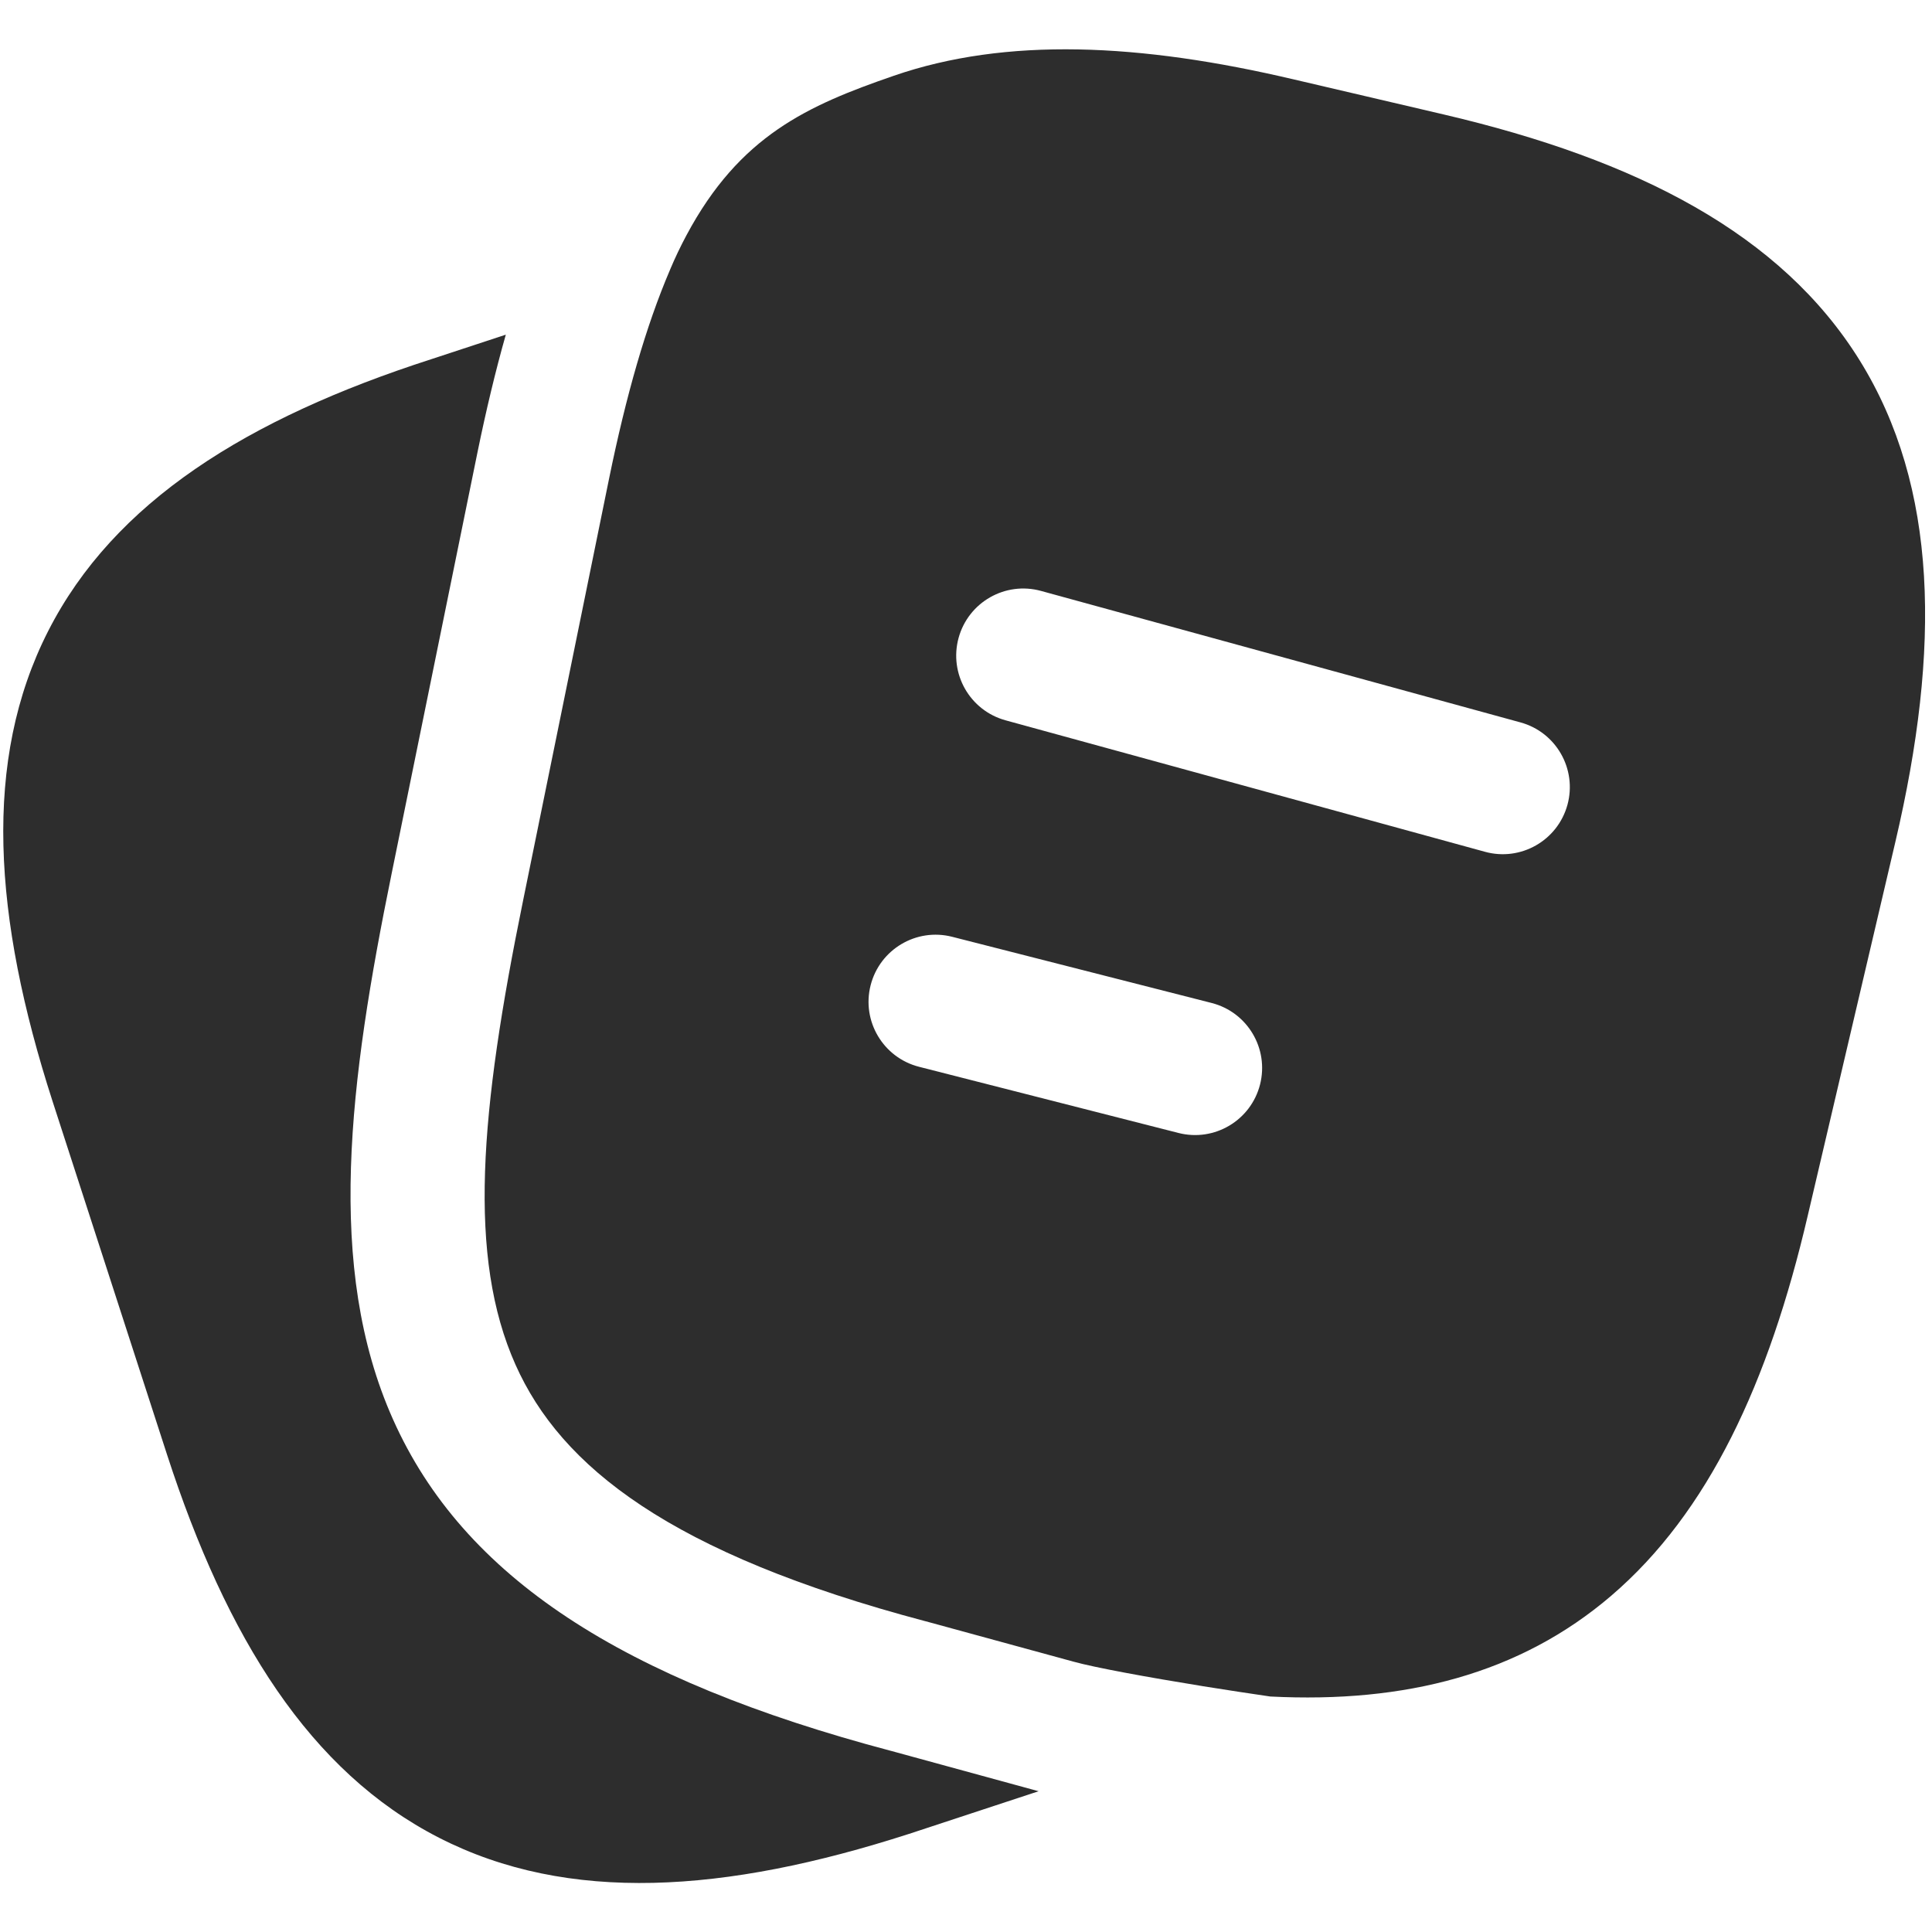 <?xml version="1.0" encoding="UTF-8"?> <svg xmlns="http://www.w3.org/2000/svg" width="36" height="36" viewBox="0 0 36 36" fill="none"><path d="M9.425 6.236L8.03 6.695C4.606 7.799 2.123 9.351 0.897 11.76C-0.329 14.168 -0.126 17.094 0.978 20.517L3.112 27.103C4.224 30.527 5.775 33.013 8.181 34.244C10.588 35.475 13.51 35.277 16.934 34.173L16.941 34.171L19.353 33.377L19.336 33.372L19.334 33.372L16.603 32.625L16.598 32.624C11.6 31.3 8.636 29.392 7.323 26.448C6.058 23.614 6.507 20.151 7.299 16.271L8.9 8.415C9.057 7.651 9.23 6.923 9.425 6.236Z" fill="#2D2D2D"></path><path fill-rule="evenodd" clip-rule="evenodd" d="M23.67 31.612C26.186 31.74 28.321 31.191 30.022 29.735C31.833 28.185 32.959 25.767 33.685 22.651L35.318 15.685C36.163 12.082 36.115 9.073 34.653 6.716C33.19 4.359 30.514 2.978 26.902 2.133L24.122 1.483L24.12 1.483C21.236 0.801 18.744 0.69 16.654 1.412C15.049 1.966 13.784 2.526 12.791 4.384C12.681 4.59 12.579 4.803 12.486 5.024L12.483 5.032C12.039 6.069 11.667 7.366 11.35 8.915L9.749 16.77C8.94 20.727 8.71 23.422 9.606 25.43C10.453 27.328 12.487 28.949 17.243 30.209L17.252 30.211L20.001 30.962C20.396 31.072 21.371 31.251 22.416 31.42C22.859 31.491 23.291 31.557 23.67 31.612ZM17.862 11.886C18.045 11.22 18.732 10.828 19.398 11.011L28.332 13.461C28.997 13.643 29.389 14.331 29.207 14.997C29.024 15.663 28.336 16.055 27.671 15.872L18.737 13.422C18.071 13.239 17.68 12.552 17.862 11.886ZM17.743 17.456C17.074 17.285 16.394 17.689 16.223 18.358C16.052 19.026 16.456 19.707 17.125 19.878L21.959 21.111C22.628 21.282 23.308 20.878 23.479 20.209C23.649 19.54 23.246 18.86 22.577 18.689L17.743 17.456Z" fill="#2D2D2D"></path></svg> 